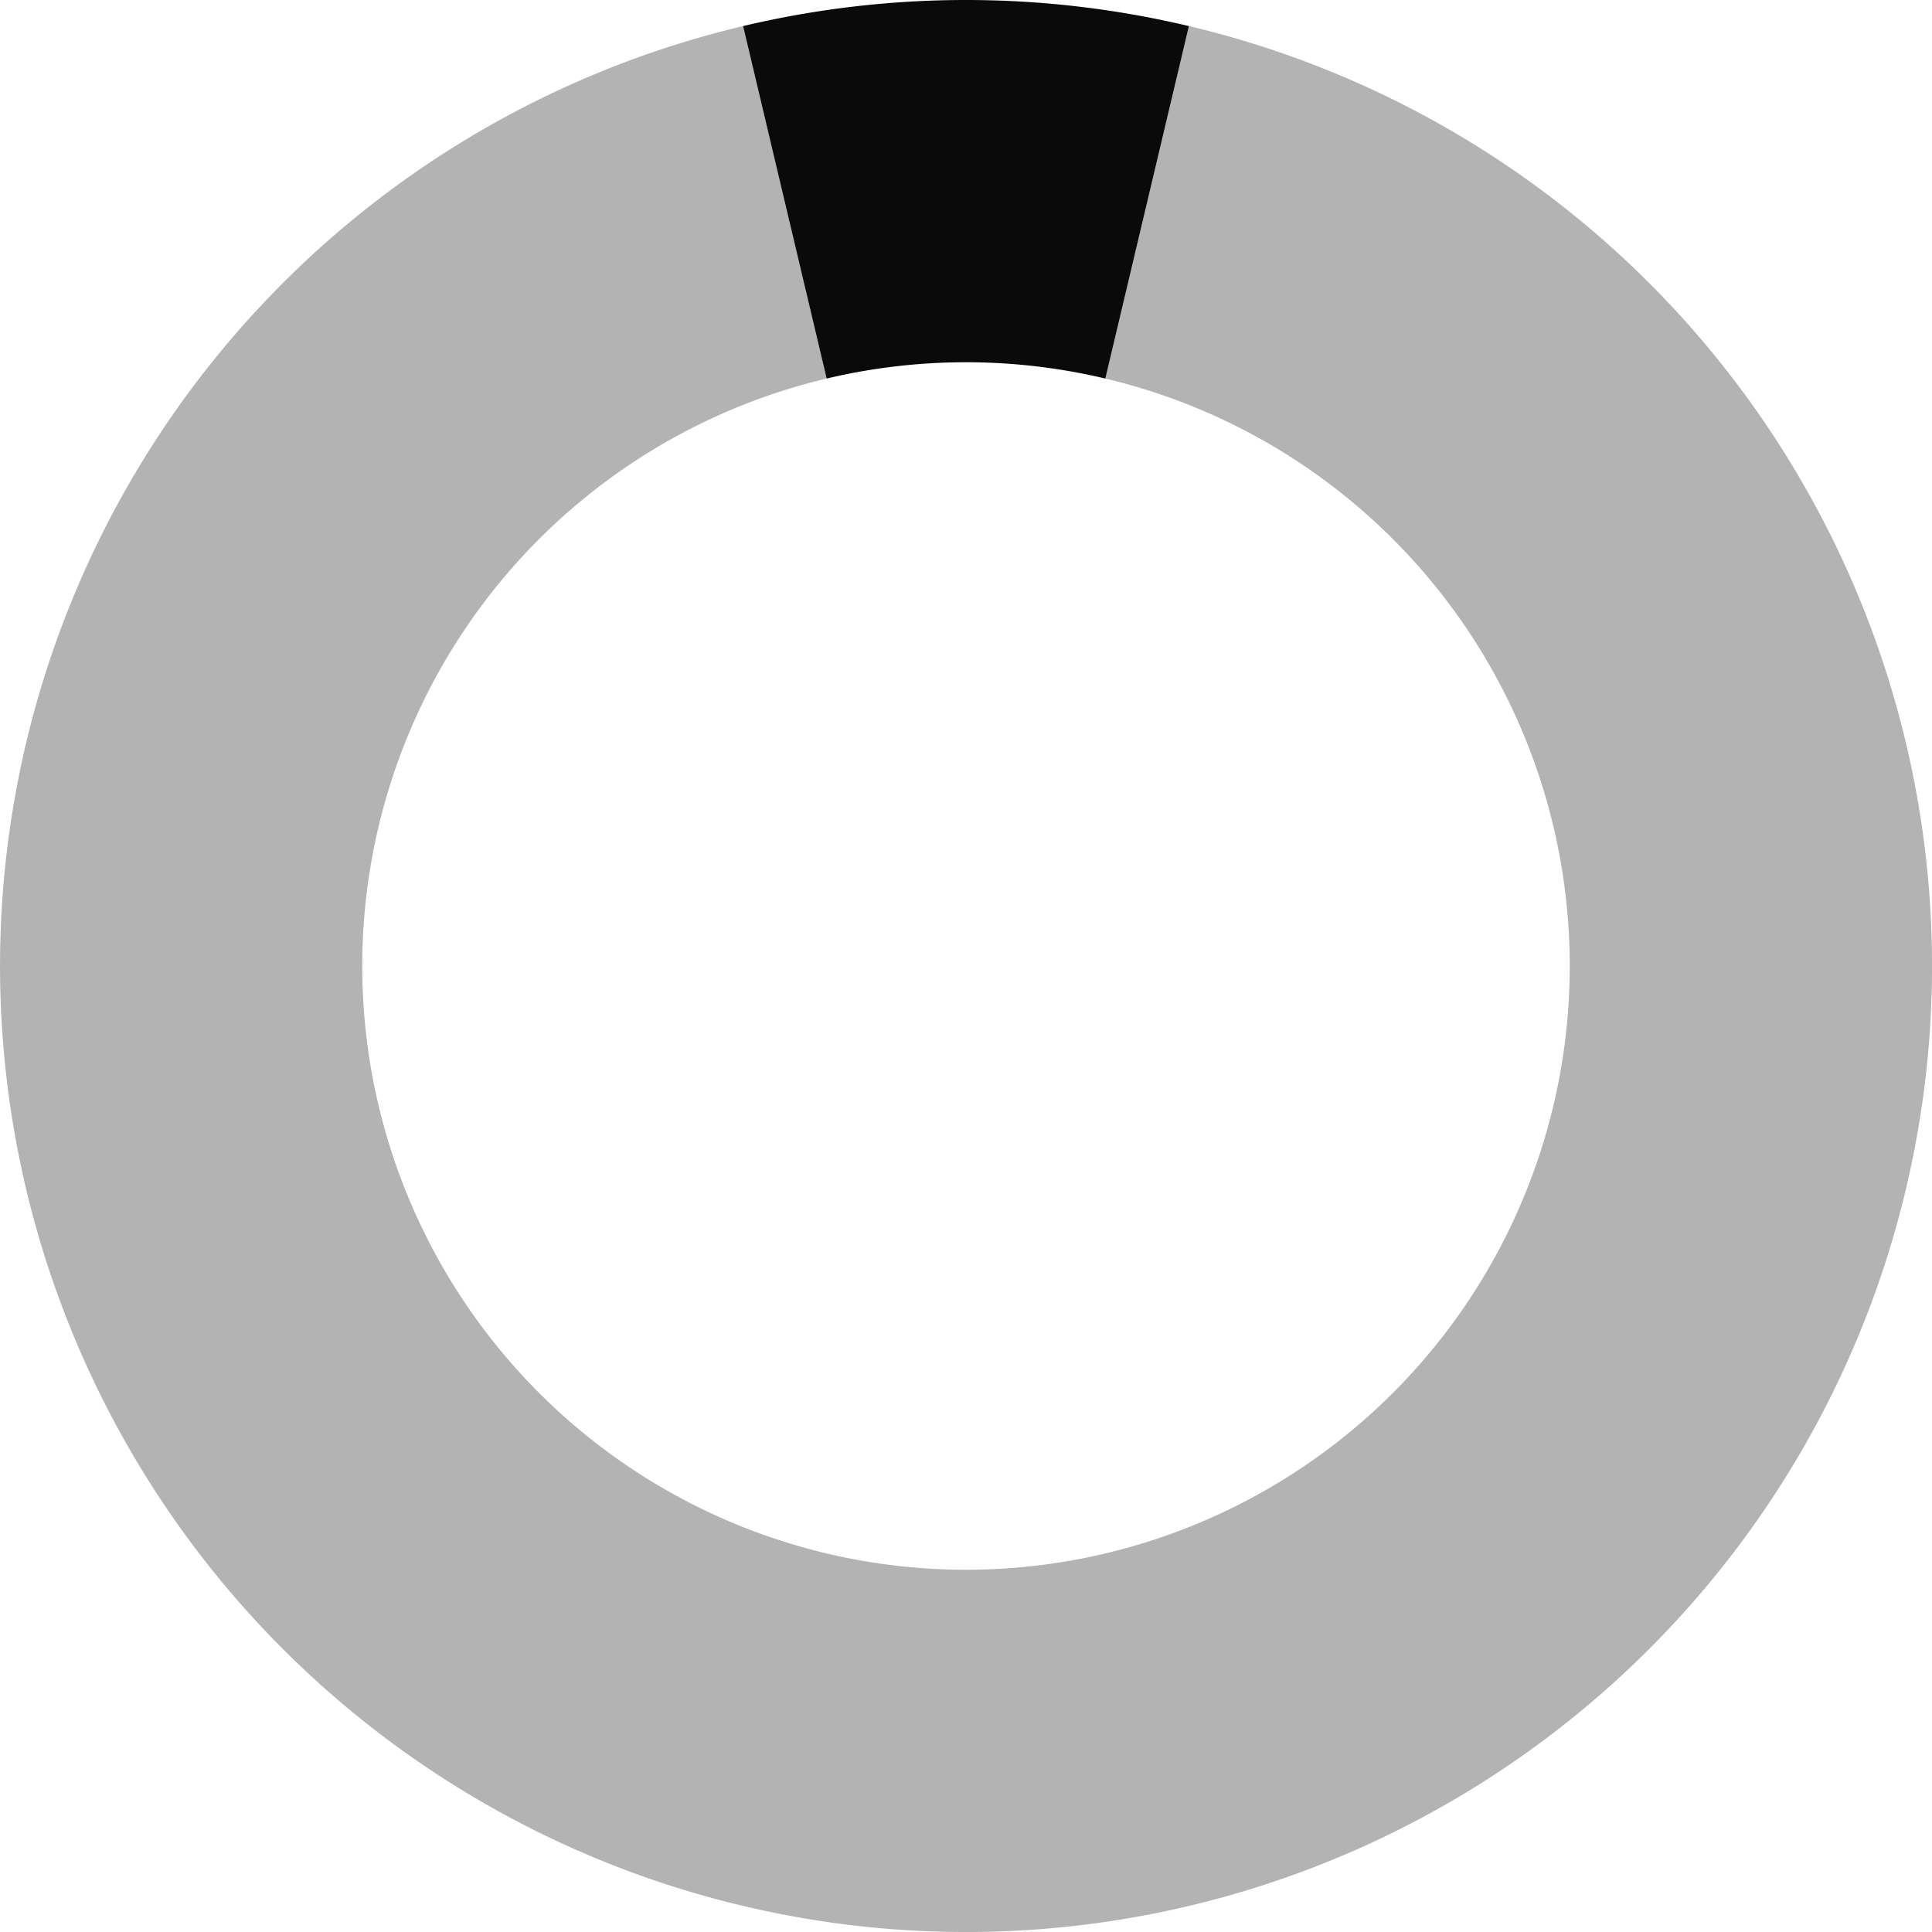 <?xml version="1.0" encoding="UTF-8" standalone="no"?>
<svg
   width="32"
   height="32"
   viewBox="44 -56 32 32"
   version="1.1"
   style="fill:none;stroke-linecap:round;stroke-linejoin:round"
   id="svg10"
   sodipodi:docname="spinner-32-01.svg"
   inkscape:export-filename="spinner-32-01.png"
   inkscape:export-xdpi="96"
   inkscape:export-ydpi="96"
   inkscape:version="1.3.2 (091e20ef0f, 2023-11-25)"
   xmlns:inkscape="http://www.inkscape.org/namespaces/inkscape"
   xmlns:sodipodi="http://sodipodi.sourceforge.net/DTD/sodipodi-0.dtd"
   xmlns="http://www.w3.org/2000/svg"
   xmlns:svg="http://www.w3.org/2000/svg"
   xmlns:rdf="http://www.w3.org/1999/02/22-rdf-syntax-ns#"
   xmlns:cc="http://creativecommons.org/ns#"
   xmlns:dc="http://purl.org/dc/elements/1.1/">
  <defs
     id="defs10" />
  <sodipodi:namedview
     id="namedview10"
     pagecolor="#ffffff"
     bordercolor="#cccccc"
     borderopacity="1"
     inkscape:showpageshadow="0"
     inkscape:pageopacity="1"
     inkscape:pagecheckerboard="0"
     inkscape:deskcolor="#d1d1d1"
     inkscape:document-units="px"
     inkscape:zoom="27.531114"
     inkscape:cx="15.981917"
     inkscape:cy="16.000079"
     inkscape:window-width="1920"
     inkscape:window-height="1056"
     inkscape:window-x="0"
     inkscape:window-y="24"
     inkscape:window-maximized="1"
     inkscape:current-layer="svg10" />
  <path
     d="m 63.692,-55.568 -1.384,5.838 a 10,10 0 1 1 -4.616,0 l -1.384,-5.838 a 16,16 0 1 0 7.385,0 z"
     style="opacity:0.8;fill:#a0a0a0;fill-opacity:1;stroke:none;stroke-width:0.25"
     id="path12" />
  <path
     d="m 60,-56 a 16,16 0 0 0 -3.692,0.432 l 1.384,5.838 a 10,10 0 0 1 4.616,0 l 1.384,-5.838 A 16,16 0 0 0 60,-56 Z"
     style="fill:#0a0a0a;fill-opacity:1;stroke:none;stroke-width:0.25"
     id="path11" />
</svg>
